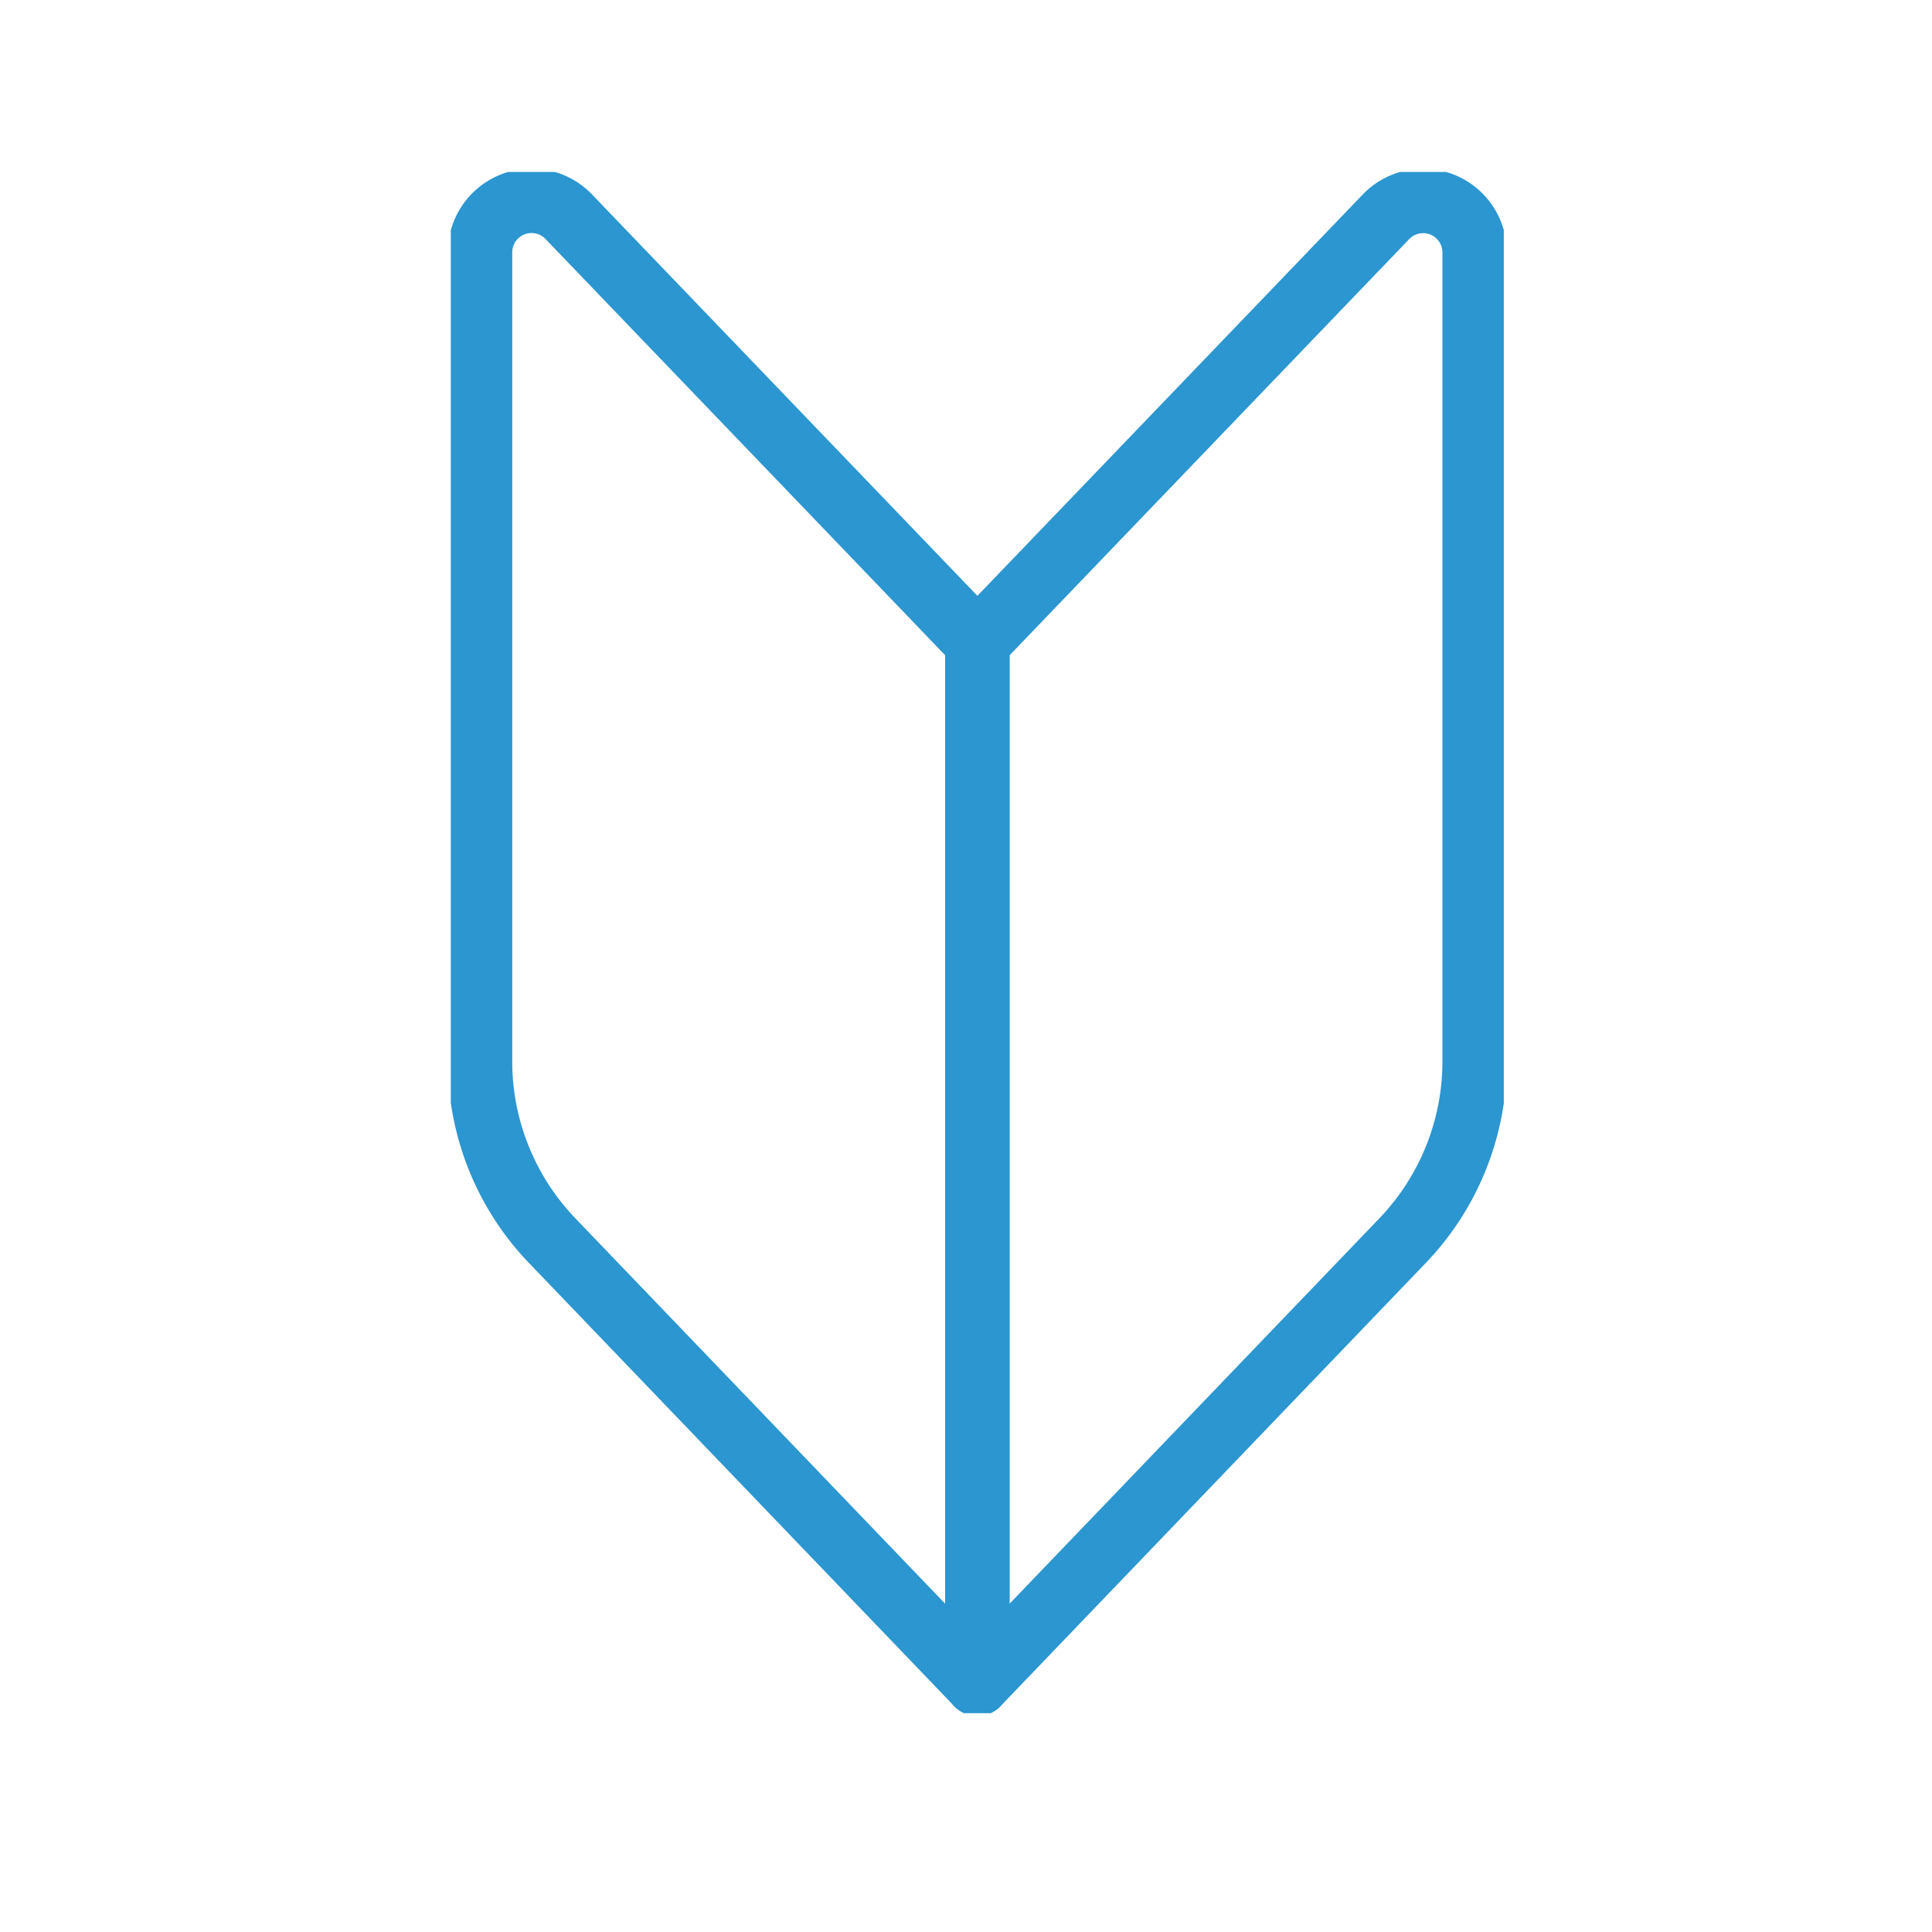 <svg xmlns="http://www.w3.org/2000/svg" xmlns:xlink="http://www.w3.org/1999/xlink" width="30" height="30" viewBox="0 0 30 30">
  <defs>
    <clipPath id="clip-path">
      <rect id="長方形_2803" data-name="長方形 2803" width="16.351" height="23.929" fill="none" stroke="#2b96d0" stroke-width="1"/>
    </clipPath>
  </defs>
  <g id="icon04" transform="translate(-4558.563 -5876)">
    <rect id="長方形_2913" data-name="長方形 2913" width="30" height="30" transform="translate(4558.563 5876)" fill="none"/>
    <g id="グループ_5768" data-name="グループ 5768" transform="translate(4565.563 5878.67)">
      <g id="グループ_5602" data-name="グループ 5602" clip-path="url(#clip-path)">
        <path id="パス_1443" data-name="パス 1443" d="M9.222,24.521l-6.6-6.878A4.022,4.022,0,0,1,1.5,14.858V2.306a.8.8,0,0,1,1.385-.557l6.337,6.6Z" transform="translate(-1.046 -1.046)" fill="none" stroke="#2b96d0" stroke-linecap="round" stroke-linejoin="round" stroke-width="1"/>
        <path id="パス_1444" data-name="パス 1444" d="M33.612,17.644l-6.6,6.878V8.351l6.337-6.6a.8.8,0,0,1,1.385.557V14.858A4.023,4.023,0,0,1,33.612,17.644Z" transform="translate(-18.836 -1.046)" fill="none" stroke="#2b96d0" stroke-linecap="round" stroke-linejoin="round" stroke-width="1"/>
      </g>
    </g>
  </g>
</svg>
